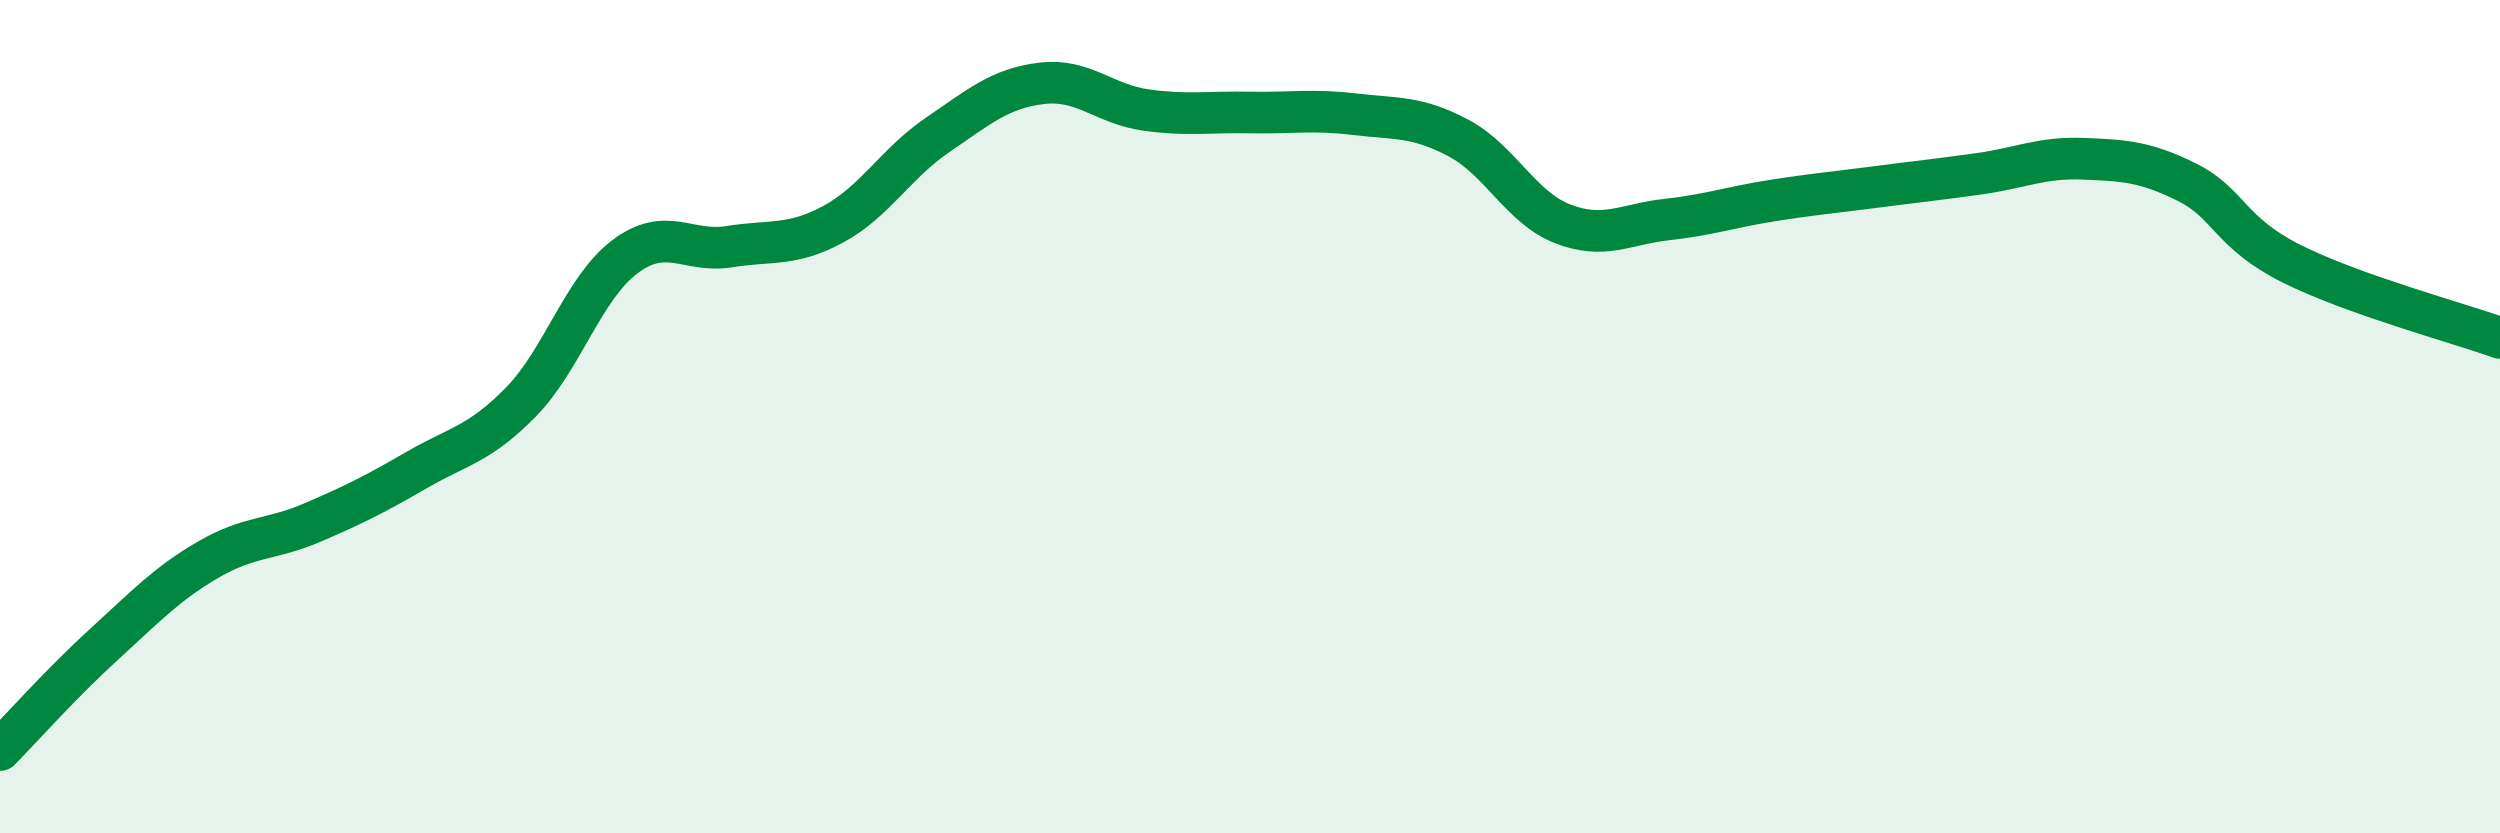 
    <svg width="60" height="20" viewBox="0 0 60 20" xmlns="http://www.w3.org/2000/svg">
      <path
        d="M 0,18 C 0.5,17.49 1.5,16.37 2.5,15.46 C 3.5,14.55 4,14.01 5,13.43 C 6,12.85 6.5,12.97 7.5,12.54 C 8.5,12.11 9,11.86 10,11.28 C 11,10.7 11.5,10.67 12.5,9.65 C 13.5,8.63 14,6.91 15,6.16 C 16,5.41 16.5,6.08 17.5,5.92 C 18.5,5.76 19,5.92 20,5.38 C 21,4.84 21.5,3.92 22.5,3.24 C 23.5,2.56 24,2.12 25,2 C 26,1.88 26.5,2.5 27.5,2.64 C 28.5,2.78 29,2.68 30,2.7 C 31,2.72 31.5,2.62 32.5,2.74 C 33.5,2.86 34,2.78 35,3.31 C 36,3.84 36.5,4.98 37.5,5.37 C 38.5,5.76 39,5.38 40,5.27 C 41,5.16 41.5,4.98 42.5,4.82 C 43.5,4.66 44,4.62 45,4.49 C 46,4.36 46.5,4.31 47.5,4.17 C 48.5,4.03 49,3.77 50,3.81 C 51,3.85 51.5,3.88 52.5,4.38 C 53.5,4.88 53.5,5.58 55,6.33 C 56.5,7.08 59,7.75 60,8.11L60 20L0 20Z"
        fill="#008740"
        opacity="0.1"
        stroke-linecap="round"
        stroke-linejoin="round"
      />
      <path
        d="M 0,18 C 0.5,17.49 1.5,16.37 2.5,15.46 C 3.5,14.55 4,14.01 5,13.43 C 6,12.85 6.5,12.97 7.5,12.54 C 8.5,12.11 9,11.86 10,11.28 C 11,10.7 11.5,10.67 12.5,9.65 C 13.5,8.63 14,6.91 15,6.16 C 16,5.41 16.5,6.08 17.5,5.92 C 18.5,5.76 19,5.92 20,5.38 C 21,4.84 21.5,3.92 22.5,3.24 C 23.5,2.56 24,2.12 25,2 C 26,1.88 26.5,2.5 27.5,2.64 C 28.5,2.78 29,2.68 30,2.7 C 31,2.72 31.5,2.62 32.5,2.74 C 33.5,2.86 34,2.78 35,3.31 C 36,3.84 36.5,4.98 37.5,5.37 C 38.5,5.76 39,5.38 40,5.27 C 41,5.16 41.5,4.98 42.5,4.82 C 43.5,4.66 44,4.62 45,4.49 C 46,4.36 46.5,4.31 47.5,4.17 C 48.5,4.03 49,3.77 50,3.81 C 51,3.85 51.5,3.88 52.5,4.38 C 53.5,4.88 53.5,5.58 55,6.33 C 56.5,7.08 59,7.75 60,8.11"
        stroke="#008740"
        stroke-width="1"
        fill="none"
        stroke-linecap="round"
        stroke-linejoin="round"
      />
    </svg>
  